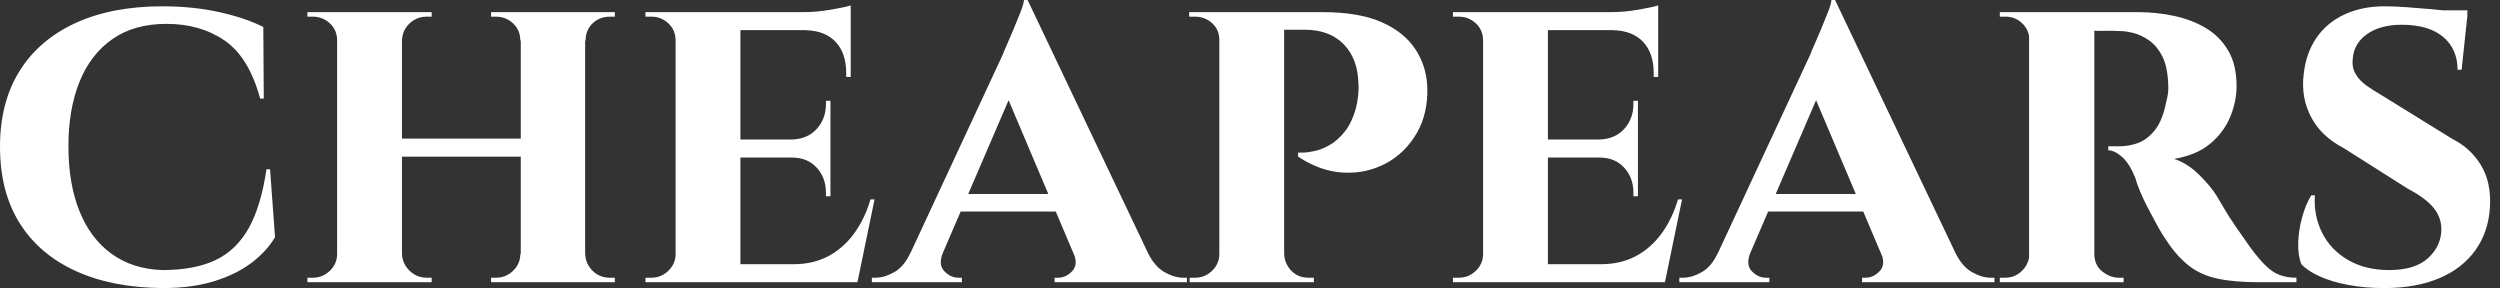 <svg baseProfile="full" height="28" version="1.1" viewBox="0 0 243 28" width="243" xmlns="http://www.w3.org/2000/svg" xmlns:ev="http://www.w3.org/2001/xml-events" xmlns:xlink="http://www.w3.org/1999/xlink"><rect x="0" y="0" width="243" height="28" fill="#333333" stroke="none"/><defs /><g><path d="M27.737 16.45 28.219 23.056Q27.387 24.456 25.9 25.572Q24.412 26.688 22.269 27.344Q20.125 28.0 17.281 28.0Q12.381 27.956 8.837 26.337Q5.294 24.719 3.391 21.678Q1.487 18.637 1.487 14.262Q1.487 9.975 3.369 6.934Q5.25 3.894 8.794 2.253Q12.337 0.613 17.281 0.613Q20.256 0.613 22.816 1.181Q25.375 1.75 27.081 2.625L27.125 9.581H26.775Q25.681 5.556 23.319 3.938Q20.956 2.319 17.675 2.319Q14.525 2.319 12.403 3.806Q10.281 5.294 9.209 7.963Q8.137 10.631 8.137 14.219Q8.137 17.85 9.209 20.519Q10.281 23.188 12.337 24.675Q14.394 26.162 17.281 26.25Q20.387 26.25 22.422 25.288Q24.456 24.325 25.659 22.181Q26.862 20.037 27.387 16.45Z M58.362 1.181V27.431H52.106V1.181ZM40.556 1.181V27.431H34.256V1.181ZM52.456 13.475V15.225H40.162V13.475ZM34.387 24.675V27.431H31.369V26.994Q31.369 26.994 31.609 26.994Q31.85 26.994 31.894 26.994Q32.856 26.994 33.556 26.316Q34.256 25.637 34.256 24.675ZM40.469 24.675H40.556Q40.6 25.637 41.3 26.316Q42.0 26.994 42.962 26.994Q42.962 26.994 43.203 26.994Q43.444 26.994 43.444 26.994V27.431H40.469ZM40.469 3.938V1.181H43.444V1.619Q43.444 1.619 43.203 1.619Q42.962 1.619 42.962 1.619Q42.0 1.619 41.3 2.275Q40.6 2.931 40.556 3.938ZM34.387 3.938H34.256Q34.256 2.931 33.556 2.275Q32.856 1.619 31.894 1.619Q31.85 1.619 31.609 1.619Q31.369 1.619 31.369 1.619V1.181H34.387ZM52.194 24.675V27.431H49.219V26.994Q49.219 26.994 49.459 26.994Q49.7 26.994 49.7 26.994Q50.662 26.994 51.362 26.316Q52.062 25.637 52.062 24.675ZM58.231 24.675H58.362Q58.406 25.637 59.084 26.316Q59.762 26.994 60.769 26.994Q60.769 26.994 61.009 26.994Q61.25 26.994 61.25 26.994V27.431H58.231ZM58.275 3.938V1.181H61.25V1.619Q61.25 1.619 61.009 1.619Q60.769 1.619 60.769 1.619Q59.762 1.619 59.084 2.275Q58.406 2.931 58.406 3.938ZM52.194 3.938H52.062Q52.062 2.931 51.362 2.275Q50.662 1.619 49.7 1.619Q49.7 1.619 49.459 1.619Q49.219 1.619 49.219 1.619V1.181H52.194Z M73.456 1.181V27.431H67.156V1.181ZM83.694 25.681 84.7 27.431H73.369V25.681ZM82.206 13.562V15.312H73.369V13.562ZM84.175 1.181V2.931H73.369V1.181ZM86.494 19.381 84.831 27.431H77.262L78.619 25.681Q80.5 25.681 81.966 24.916Q83.431 24.15 84.481 22.728Q85.531 21.306 86.1 19.381ZM82.206 15.225V19.075H81.769V18.725Q81.769 17.281 80.872 16.297Q79.975 15.312 78.444 15.312V15.225ZM82.206 9.8V13.65H78.444V13.562Q79.975 13.519 80.872 12.534Q81.769 11.55 81.769 10.106V9.8ZM84.175 2.844V7.481H83.737V7.087Q83.737 5.163 82.709 4.069Q81.681 2.975 79.756 2.931V2.844ZM84.175 0.525V1.575L79.581 1.181Q80.85 1.181 82.25 0.941Q83.65 0.7 84.175 0.525ZM67.287 24.675 67.462 27.431H64.225V26.994Q64.225 26.994 64.487 26.994Q64.75 26.994 64.794 26.994Q65.756 26.994 66.456 26.316Q67.156 25.637 67.156 24.675ZM67.287 3.938H67.156Q67.156 2.931 66.456 2.275Q65.756 1.619 64.794 1.619Q64.75 1.619 64.487 1.619Q64.225 1.619 64.225 1.619V1.181H67.462Z M101.369 0.0 114.319 27.212H106.925L98.787 8.006ZM93.144 24.544Q92.662 25.725 93.275 26.359Q93.887 26.994 94.631 26.994H94.981V27.431H86.231V26.994Q86.231 26.994 86.406 26.994Q86.581 26.994 86.581 26.994Q87.456 26.994 88.419 26.447Q89.381 25.9 89.994 24.544ZM101.369 0.0 101.456 5.25 91.962 27.3H88.725L98.962 5.294Q99.05 5.031 99.356 4.353Q99.662 3.675 100.012 2.822Q100.362 1.969 100.669 1.203Q100.975 0.438 101.019 0.0ZM105.175 18.856V20.562H94.019V18.856ZM105.831 24.544H113.05Q113.706 25.9 114.669 26.447Q115.631 26.994 116.506 26.994Q116.506 26.994 116.681 26.994Q116.856 26.994 116.856 26.994V27.431H103.994V26.994H104.344Q105.087 26.994 105.7 26.359Q106.312 25.725 105.831 24.544Z M125.825 1.181H130.025Q133.569 1.181 135.756 2.144Q137.944 3.106 139.037 4.747Q140.131 6.387 140.219 8.444Q140.306 11.025 139.191 12.95Q138.075 14.875 136.194 15.881Q134.312 16.887 132.081 16.778Q129.85 16.669 127.662 15.225V14.831Q127.662 14.831 128.122 14.831Q128.581 14.831 129.281 14.678Q129.981 14.525 130.747 14.087Q131.512 13.65 132.212 12.775Q132.912 11.9 133.306 10.413Q133.438 9.887 133.503 9.253Q133.569 8.619 133.525 8.137Q133.481 5.731 132.103 4.309Q130.725 2.887 128.275 2.887H126.219Q126.219 2.887 126.131 2.472Q126.044 2.056 125.934 1.619Q125.825 1.181 125.825 1.181ZM126.306 1.181V27.431H120.006V1.181ZM120.137 24.675 120.269 27.431H117.119V26.994Q117.162 26.994 117.381 26.994Q117.6 26.994 117.644 26.994Q118.606 26.994 119.306 26.316Q120.006 25.637 120.006 24.675ZM120.094 3.894H120.006Q120.006 2.887 119.306 2.253Q118.606 1.619 117.644 1.619Q117.556 1.619 117.359 1.619Q117.162 1.619 117.075 1.619V1.181H120.269ZM126.219 24.675H126.306Q126.35 25.637 127.006 26.316Q127.662 26.994 128.669 26.994Q128.756 26.994 128.953 26.994Q129.15 26.994 129.194 26.994V27.431H126Z M151.944 1.181V27.431H145.644V1.181ZM162.181 25.681 163.188 27.431H151.856V25.681ZM160.694 13.562V15.312H151.856V13.562ZM162.662 1.181V2.931H151.856V1.181ZM164.981 19.381 163.319 27.431H155.75L157.106 25.681Q158.987 25.681 160.453 24.916Q161.919 24.15 162.969 22.728Q164.019 21.306 164.587 19.381ZM160.694 15.225V19.075H160.256V18.725Q160.256 17.281 159.359 16.297Q158.462 15.312 156.931 15.312V15.225ZM160.694 9.8V13.65H156.931V13.562Q158.462 13.519 159.359 12.534Q160.256 11.55 160.256 10.106V9.8ZM162.662 2.844V7.481H162.225V7.087Q162.225 5.163 161.197 4.069Q160.169 2.975 158.244 2.931V2.844ZM162.662 0.525V1.575L158.069 1.181Q159.337 1.181 160.737 0.941Q162.137 0.7 162.662 0.525ZM145.775 24.675 145.95 27.431H142.713V26.994Q142.713 26.994 142.975 26.994Q143.237 26.994 143.281 26.994Q144.244 26.994 144.944 26.316Q145.644 25.637 145.644 24.675ZM145.775 3.938H145.644Q145.644 2.931 144.944 2.275Q144.244 1.619 143.281 1.619Q143.237 1.619 142.975 1.619Q142.713 1.619 142.713 1.619V1.181H145.95Z M179.856 0.0 192.806 27.212H185.412L177.275 8.006ZM171.631 24.544Q171.15 25.725 171.762 26.359Q172.375 26.994 173.119 26.994H173.469V27.431H164.719V26.994Q164.719 26.994 164.894 26.994Q165.069 26.994 165.069 26.994Q165.944 26.994 166.906 26.447Q167.869 25.9 168.481 24.544ZM179.856 0.0 179.944 5.25 170.45 27.3H167.212L177.45 5.294Q177.537 5.031 177.844 4.353Q178.15 3.675 178.5 2.822Q178.85 1.969 179.156 1.203Q179.462 0.438 179.506 0.0ZM183.662 18.856V20.562H172.506V18.856ZM184.319 24.544H191.537Q192.194 25.9 193.156 26.447Q194.119 26.994 194.994 26.994Q194.994 26.994 195.169 26.994Q195.344 26.994 195.344 26.994V27.431H182.481V26.994H182.831Q183.575 26.994 184.188 26.359Q184.8 25.725 184.319 24.544Z M204.619 1.181H209.3Q211.137 1.181 212.844 1.553Q214.55 1.925 215.906 2.734Q217.262 3.544 218.072 4.922Q218.881 6.3 218.881 8.356Q218.881 9.887 218.247 11.397Q217.612 12.906 216.278 14.0Q214.944 15.094 212.8 15.444Q214.069 15.837 215.228 16.975Q216.387 18.112 217.0 19.119Q217.219 19.469 217.656 20.234Q218.094 21.0 218.772 21.984Q219.45 22.969 220.194 24.019Q221.069 25.2 221.725 25.834Q222.381 26.469 223.081 26.731Q223.781 26.994 224.7 26.994V27.431H221.025Q218.662 27.431 217.022 27.081Q215.381 26.731 214.2 25.791Q213.019 24.85 211.969 23.231Q211.575 22.662 211.137 21.853Q210.7 21.044 210.262 20.212Q209.825 19.381 209.497 18.594Q209.169 17.806 209.037 17.281Q208.469 15.881 207.747 15.247Q207.025 14.612 206.412 14.612V14.219Q206.412 14.219 206.719 14.219Q207.025 14.219 207.506 14.219Q208.425 14.219 209.322 13.891Q210.219 13.562 210.962 12.622Q211.706 11.681 212.056 9.844Q212.144 9.581 212.209 9.1Q212.275 8.619 212.231 8.006Q212.144 6.387 211.641 5.425Q211.137 4.462 210.394 3.938Q209.65 3.413 208.884 3.216Q208.119 3.019 207.55 3.019Q206.719 2.975 206.041 2.997Q205.362 3.019 205.012 2.975Q204.969 2.975 204.881 2.516Q204.794 2.056 204.706 1.619Q204.619 1.181 204.619 1.181ZM205.056 1.181V27.431H198.712V1.181ZM198.844 24.675 199.019 27.431H195.869V26.994Q195.912 26.994 196.109 26.994Q196.306 26.994 196.394 26.994Q197.356 26.994 198.034 26.316Q198.712 25.637 198.756 24.675ZM198.844 3.894H198.756Q198.712 2.887 198.034 2.253Q197.356 1.619 196.438 1.619Q196.306 1.619 196.109 1.619Q195.912 1.619 195.869 1.619V1.181H199.019ZM204.969 24.675H205.056Q205.056 25.769 205.822 26.381Q206.587 26.994 207.419 26.994Q207.419 26.994 207.616 26.994Q207.812 26.994 207.9 26.994V27.431H204.75Z M233.275 0.613Q234.15 0.613 235.397 0.7Q236.644 0.788 237.869 0.897Q239.094 1.006 240.034 1.159Q240.975 1.312 241.325 1.444L240.756 6.781H240.362Q240.362 4.769 238.962 3.588Q237.562 2.406 234.937 2.406Q232.837 2.406 231.547 3.325Q230.256 4.244 230.169 5.775Q230.081 6.562 230.453 7.197Q230.825 7.831 231.503 8.312Q232.181 8.794 233.012 9.275L239.881 13.519Q241.631 14.394 242.637 16.056Q243.644 17.719 243.512 20.081Q243.381 22.531 242.091 24.325Q240.8 26.119 238.547 27.059Q236.294 28.0 233.231 28.0Q231.35 28.0 229.731 27.694Q228.112 27.387 226.953 26.862Q225.794 26.337 225.181 25.681Q224.831 24.806 224.875 23.559Q224.919 22.312 225.269 21.066Q225.619 19.819 226.144 18.987H226.494Q226.362 20.956 227.194 22.619Q228.025 24.281 229.709 25.266Q231.394 26.25 233.712 26.25Q236.25 26.25 237.519 25.069Q238.787 23.887 238.787 22.269Q238.787 21.131 238.022 20.191Q237.256 19.25 235.506 18.331L229.294 14.394Q227.106 13.256 226.122 11.375Q225.137 9.494 225.4 7.262Q225.619 5.163 226.647 3.675Q227.675 2.188 229.381 1.4Q231.087 0.613 233.275 0.613ZM241.325 1.006 241.281 1.794H236.6V1.006Z " fill="rgb(255,255,255)" transform="translate(-1.487, 0)" /></g></svg>